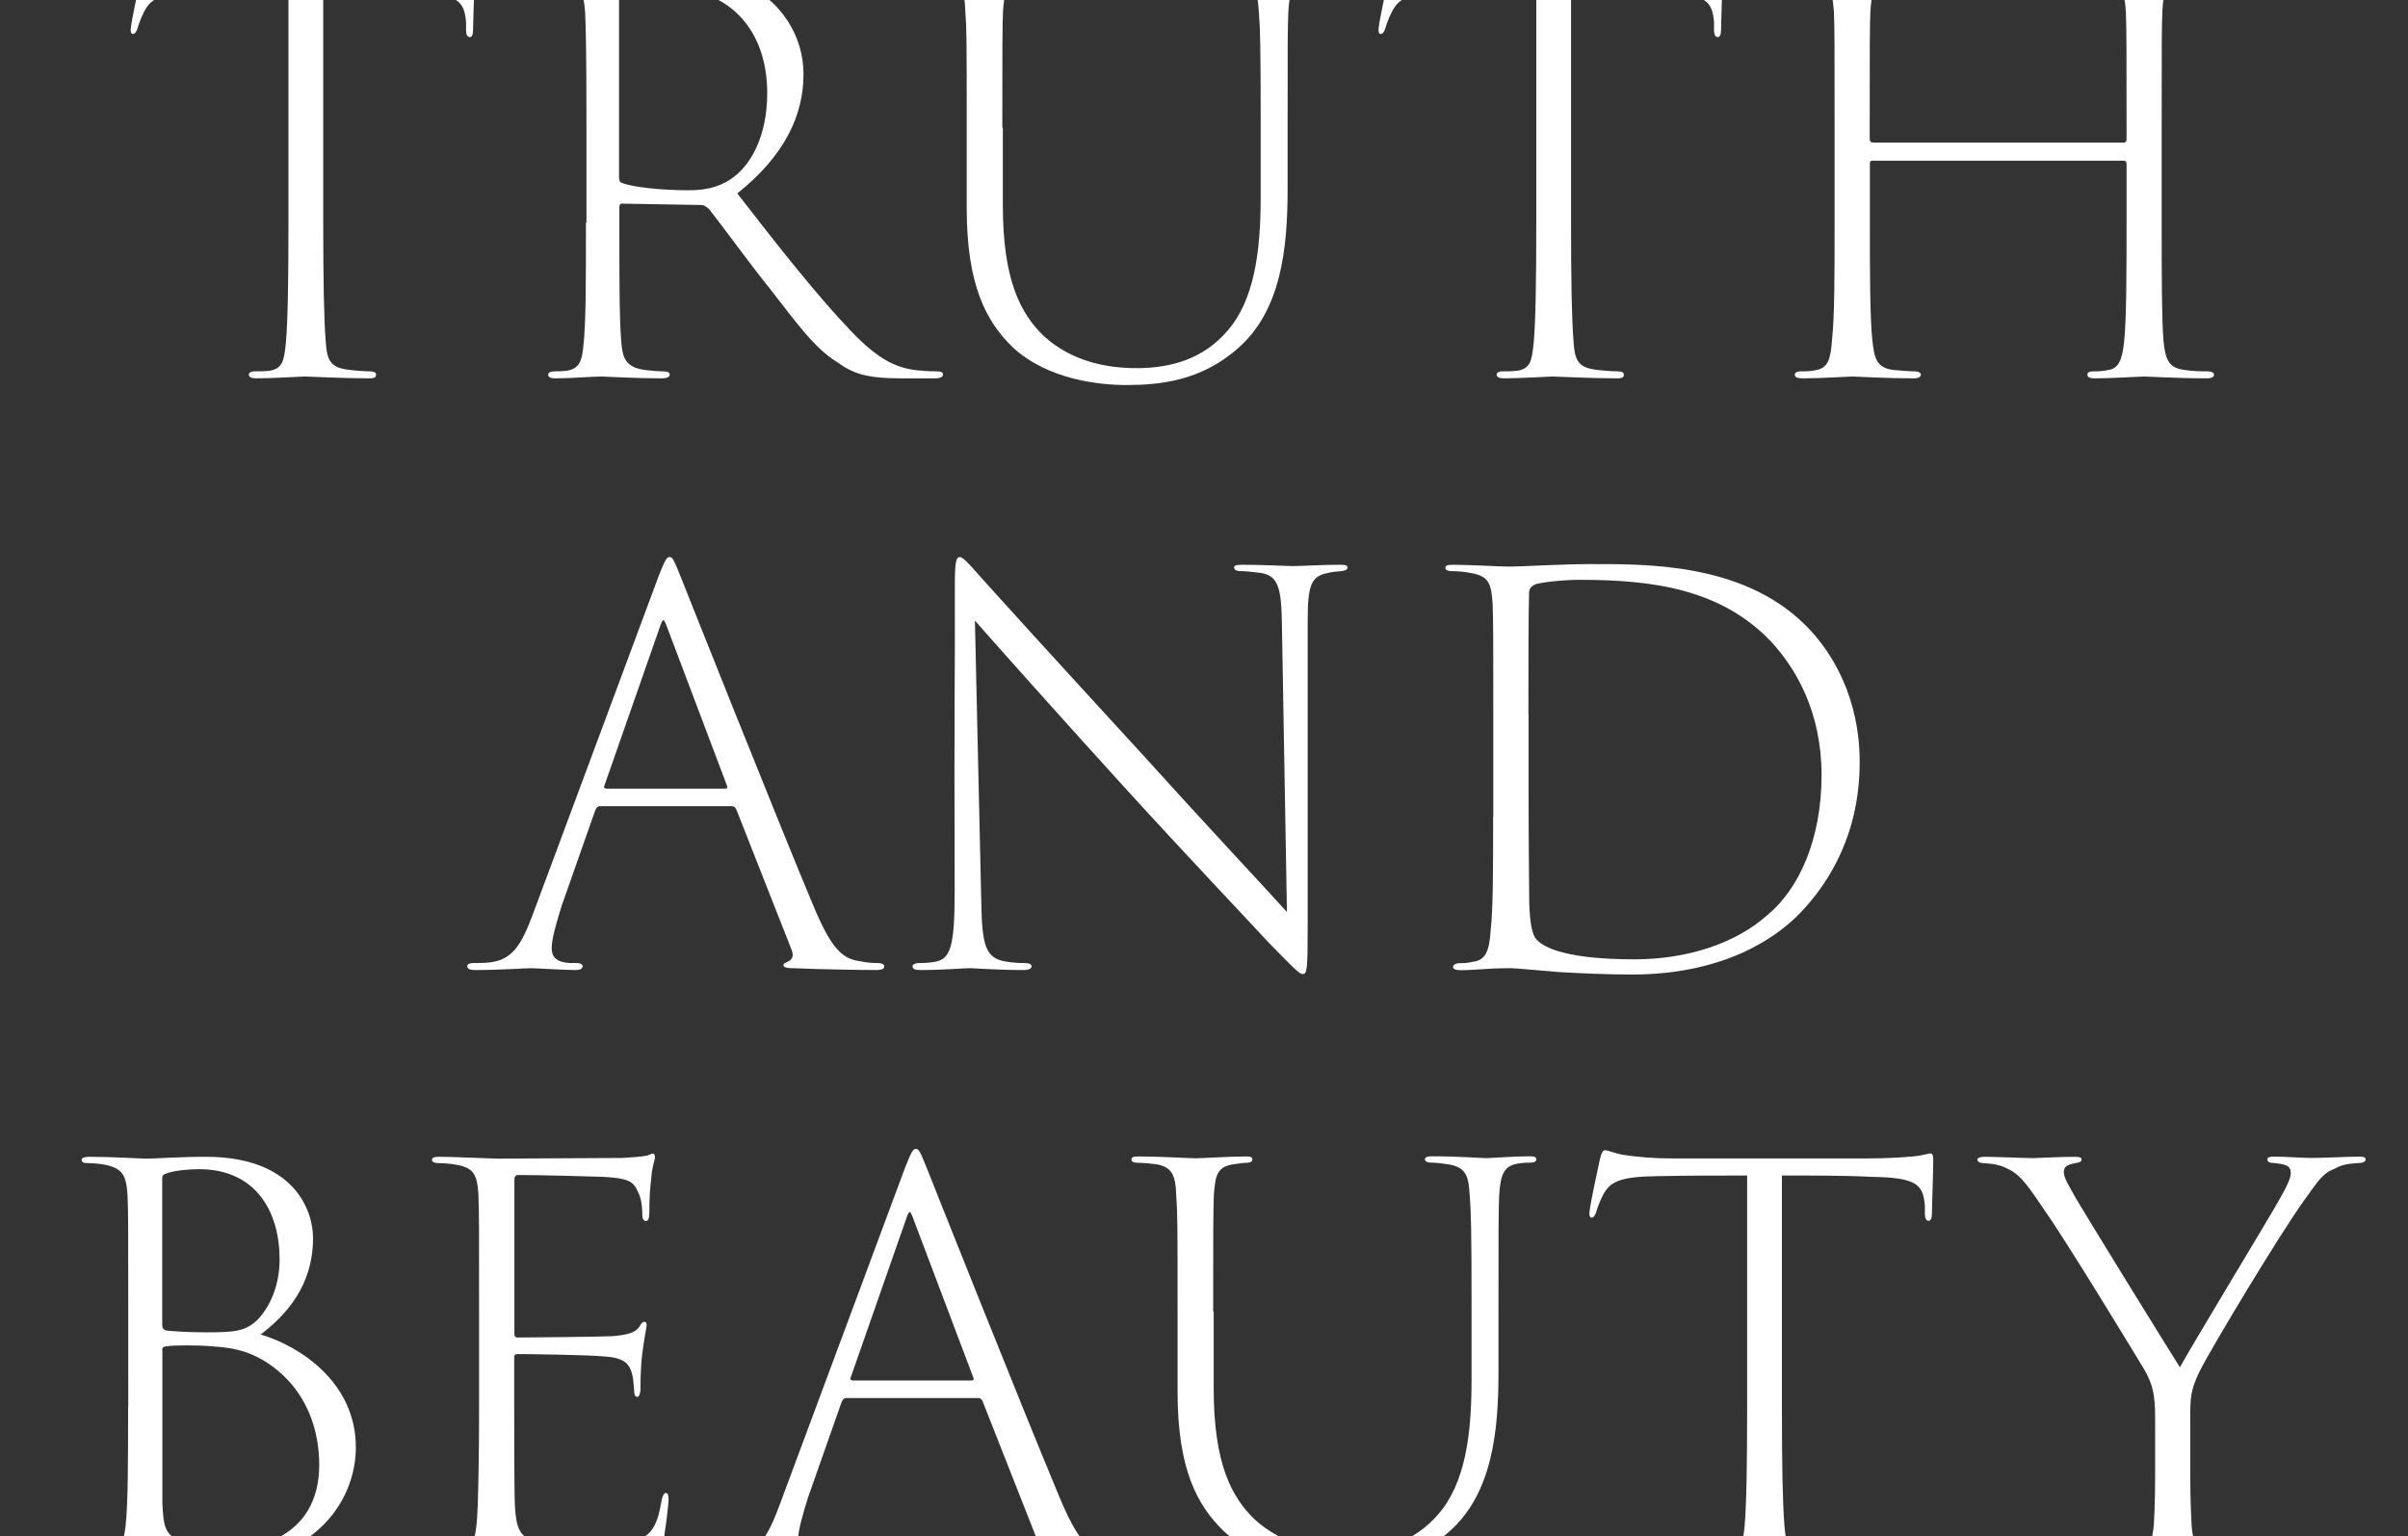 <?xml version="1.0" encoding="utf-8"?>
<!-- Generator: Adobe Illustrator 25.2.1, SVG Export Plug-In . SVG Version: 6.00 Build 0)  -->
<svg version="1.1" id="Layer_1" xmlns="http://www.w3.org/2000/svg" xmlns:xlink="http://www.w3.org/1999/xlink" x="0px" y="0px"
	 viewBox="0 0 1440 919" style="enable-background:new 0 0 1440 919;" xml:space="preserve">
<rect x="0" y="0" width="1440" height="919" fill="#333333" stroke="none"/>
<style type="text/css">
	.st0{fill:#FFFFFF;}
</style>
<path class="st0" d="M193.2-4.9c17.3,0,40,0,53.5,0.8c27.1,0.4,30.9,4.5,32,17.3c0,3,0,3.8,0,4.9c0,2.6,0.8,4.1,2.3,4.1
	c1.1,0,1.9-1.5,1.9-4.1c0-4.5,0.8-24.9,0.8-32.4c0-2.3-0.4-3.8-1.5-3.8s-2.3,0.4-5.7,1.1c-4.9,1.1-21.1,1.9-32.8,1.9H128.4
	c-11.3,0-21.5-0.8-30.9-2.3c-4.1-0.8-7.9-2.6-10.2-2.6c-0.8,0-1.9,1.1-3,6c-1.5,7.2-5.3,24.5-6,30.2c-0.4,2.3,0,4.1,1.1,4.1
	c1.1,0,1.5-0.4,2.6-2.6c0.8-2.6,1.9-6.4,4.5-11.3c4.1-7.5,9.8-10.6,31.7-10.9c18.5-0.4,39.6-0.4,54.3-0.4v138
	c0,36.6-0.4,58.1-1.5,71.6c-1.1,10.9-1.9,15.5-9.4,17c-3,0.4-6.4,0.4-9.4,0.4c-2.3,0-3.4,1.1-3.4,1.9c0,1.5,1.5,2.3,4.5,2.3
	c9.4,0,26.8-1.1,29-1.1c1.5,0,23,1.1,38.8,1.1c3,0,3.8-0.8,3.8-2.3c0-1.1-1.1-1.9-3.8-1.9c-3,0-9.4-0.4-13.9-1.1
	c-10.2-1.5-11.7-6.4-12.4-16.6c-1.1-13.6-1.5-36.9-1.5-71.3V-4.9z"/>
<path class="st0" d="M350.4,133.1c0,36.6,0,59.9-1.5,73.5c-0.8,9-2.3,13.9-9.8,15.1c-3,0.4-5.7,0.4-7.5,0.4c-2.3,0-3.8,0.8-3.8,1.9
	c0,1.5,1.1,2.3,4.5,2.3c9.4,0,21.9-1.1,27.5-1.1c1.9,0,20,1.1,35.8,1.1c3.4,0,4.9-0.8,4.9-2.3c0-1.1-1.1-1.9-4.5-1.9
	c-3,0-6.4-0.4-10.2-0.8c-11.7-1.5-13.6-7.2-14.3-17.3c-1.1-13.6-1.1-32.8-1.1-64.5v-15.8c0-1.1,0.4-1.9,1.5-1.9l46.7,0.8
	c2.6,0,3.4,0.8,5.3,2.3c7.2,9,23.8,32,36.6,47.9c17,21.9,27.1,35.8,40,43.7c9.4,6.8,17.3,9.8,38.5,9.8h19.6c3.8,0,5.3-0.8,5.3-2.3
	c0-1.1-0.8-1.9-3.8-1.9c-1.1,0-6,0-8.7-0.4c-14.7-0.8-26-6.4-42.6-23.8c-19.2-20-42.2-49-67.9-82.2c28.3-22.6,39.6-46.7,39.6-71.3
	c0-23-13.2-40-24.9-47.9c-16.2-11.3-36.9-12.8-56.5-12.8c-10.2,0-34.3,1.1-38.8,1.1c-3.4,0-21.9-1.1-33.9-1.1
	c-3.4,0-4.5,0.8-4.5,1.9s1.1,1.9,3.8,1.9c3.8,0,7.5,0.4,10.6,0.8c9.4,1.5,12.8,6,13.6,18.9c0.4,10.2,0.8,19.6,0.8,69.4V133.1z
	 M370.3-1.1c0-2.6,0.8-3.4,2.6-4.1c4.5-1.5,13.2-2.3,24.1-2.3c40,0,61.8,26,61.8,63.3c0,24.9-9.4,43.4-22.2,51.6
	c-7.5,4.9-15.5,6.4-24.9,6.4c-16.6,0-33.9-1.9-40-4.5c-1.1-0.4-1.5-1.5-1.5-3.4V-1.1z"/>
<path class="st0" d="M599.4,76.5c0-49.8,0-59.2,0.4-69.7c0.8-11.7,1.9-17.3,12.4-18.5c3-0.4,4.9-0.8,6.8-0.8c1.9,0,3.8-0.4,3.8-1.9
	s-0.8-1.9-4.1-1.9c-8.7,0-26.8,1.1-29.8,1.1s-21.9-1.1-33.9-1.1c-3.4,0-4.5,0.4-4.5,1.9c0,1.1,1.1,1.9,3.8,1.9c3,0,7.5,0.4,10.6,0.8
	c9.8,1.5,12.1,6.4,12.4,19.2c0.8,10.2,0.8,19.2,0.8,69v47.9c0,46.4,11.7,67.9,27.5,83.3c21.1,19.6,52.4,22.6,67.9,22.6
	c19.6,0,44.5-2.3,66.7-21.9c26-22.6,29.8-59.9,29.8-95.4V76.5c0-50.5,0-58.8,0.4-69c0.8-13.6,3-18.5,12.4-19.6
	c3-0.4,4.9-0.4,6.4-0.4c2.3,0,3.4-0.8,3.4-1.9c0-1.5-1.1-1.9-4.1-1.9c-9,0-23,1.1-26,1.1c-2.6,0-17-1.1-32-1.1c-3,0-4.5,0.4-4.5,1.9
	c0,1.1,1.5,1.9,3.8,1.9c2.3,0,6,0.4,8.7,0.8c12.4,1.5,13.6,7.2,14.3,18.9c0.8,10.2,1.1,18.8,1.1,69.4v41.1c0,32.8-3.8,61.8-20,80.3
	c-13.9,16.2-32.8,22.2-54.3,22.2c-17.3,0-38.5-3.8-55.4-19.2c-13.6-13.2-24.5-32.8-24.5-78.4V76.5z"/>
<path class="st0" d="M939.5-4.9c17.3,0,40,0,53.5,0.8c27.1,0.4,30.9,4.5,32,17.3c0,3,0,3.8,0,4.9c0,2.6,0.8,4.1,2.3,4.1
	c1.1,0,1.9-1.5,1.9-4.1c0-4.5,0.8-24.9,0.8-32.4c0-2.3-0.4-3.8-1.5-3.8c-1.1,0-2.3,0.4-5.6,1.1c-4.9,1.1-21.1,1.9-32.8,1.9H874.6
	c-11.3,0-21.5-0.8-30.9-2.3c-4.1-0.8-7.9-2.6-10.2-2.6c-0.8,0-1.9,1.1-3,6c-1.5,7.2-5.3,24.5-6,30.2c-0.4,2.3,0,4.1,1.1,4.1
	c1.1,0,1.5-0.4,2.6-2.6c0.8-2.6,1.9-6.4,4.5-11.3c4.1-7.5,9.8-10.6,31.7-10.9c18.5-0.4,39.6-0.4,54.3-0.4v138
	c0,36.6-0.4,58.1-1.5,71.6c-1.1,10.9-1.9,15.5-9.4,17c-3,0.4-6.4,0.4-9.4,0.4c-2.3,0-3.4,1.1-3.4,1.9c0,1.5,1.5,2.3,4.5,2.3
	c9.4,0,26.8-1.1,29-1.1c1.5,0,23,1.1,38.8,1.1c3,0,3.8-0.8,3.8-2.3c0-1.1-1.1-1.9-3.8-1.9c-3,0-9.4-0.4-13.9-1.1
	c-10.2-1.5-11.7-6.4-12.4-16.6c-1.1-13.6-1.5-36.9-1.5-71.3V-4.9z"/>
<path class="st0" d="M1120,85.2c-1.1,0-1.9-0.4-1.9-2.3v-6.4c0-49.8,0-59.6,0.4-69.7c0.8-12.8,3-17.3,12.4-18.8
	c3.8-0.4,5.3-0.4,6.8-0.4c2.3,0,3.8-0.8,3.8-1.9c0-1.5-1.9-1.9-4.9-1.9c-8.7,0-26.8,1.1-29,1.1c-4.1,0-21.5-1.1-33.9-1.1
	c-3,0-4.5,0.4-4.5,1.9c0,0.8,1.5,1.9,3.8,1.9c2.3,0,5.3,0,9,0.4c12.1,1.1,13.9,6.8,14.7,19.2c0.4,10.2,0.4,19.2,0.4,69v56.9
	c0,30.9,0,56.2-1.5,69.7c-0.8,11.7-2.3,17-9.1,18.5c-3.8,0.8-6.4,0.8-9.4,0.8c-3,0-3.8,1.1-3.8,1.9c0,1.9,1.9,2.3,4.9,2.3
	c10.6,0,27.5-1.1,29.4-1.1c1.9,0,20.7,1.1,37,1.1c3,0,4.1-1.1,4.1-2.3c0-0.8-1.1-1.9-4.1-1.9c-2.6,0-7.9-0.4-12.1-0.8
	c-10.5-1.1-11.7-7.5-12.8-17.7c-1.5-13.6-1.5-41.8-1.5-72.4V98c0-1.9,0.8-1.9,1.9-1.9h149.7c1.1,0,1.9,0.4,1.9,1.9v33.2
	c0,30.5,0,60.3-1.5,73.5c-1.1,10.6-3.4,15.8-9.4,16.6c-3.8,0.8-6,0.8-8.7,0.8c-3,0-3.8,0.8-3.8,1.9c0,1.5,1.1,2.3,4.5,2.3
	c9.1,0,27.9-1.1,29.4-1.1c1.9,0,21.1,1.1,36.9,1.1c3.8,0,4.9-0.8,4.9-2.3c0-1.1-1.5-1.9-4.2-1.9c-3,0-8.3,0-13.2-0.8
	c-9.8-1.1-11.7-6.4-12.8-17.3c-1.1-13.6-1.1-40-1.1-70.9V76.5c0-49.8,0-59.2,0.4-69.7c0.8-12.8,1.9-17.3,12.4-18.5
	c2.6-0.4,4.9-0.8,6.4-0.8c2.6,0,3.8-0.8,3.8-1.9c0-1.5-1.5-1.9-4.5-1.9c-7.9,0-27.9,1.1-29.4,1.1c-2.3,0-21.5-1.1-33.9-1.1
	c-3.4,0-4.5,0.4-4.5,1.9c0,1.1,1.5,1.9,4.1,1.9c3,0,7.2,0.4,10.2,0.8c11.3,1.9,12.8,6.8,13.6,18.9c0.4,12.1,0.4,19.6,0.4,69.4v6.8
	c0,1.5-0.8,1.9-1.9,1.9H1120z"/>
<path class="st0" d="M437.7,482.2c1.5,0,1.9,0.8,2.6,1.9l32.8,83.3c1.9,4.1,0.8,6.8-2.3,7.9c-1.5,0.8-2.3,1.1-2.3,1.9
	c0,1.1,1.1,1.9,6,1.9c17.7,0.8,42.6,1.1,49.4,1.1c3.8,0,4.9-0.8,4.9-2.3c0-1.1-1.5-1.9-4.1-1.9c-2.3,0-5.3,0-10.6-1.1
	c-10.6-1.5-17-7.5-27.9-33.6c-21.5-51.3-75-185.9-79.5-197.2c-3.8-9.4-4.5-10.9-6.4-10.9c-1.5,0-2.6,1.5-6.4,11.3l-74.6,200.6
	c-7.5,20.4-12.8,28.7-26,30.5c-3.4,0.4-6.8,0.4-9.8,0.4s-4.1,0.8-4.1,1.9c0,1.5,1.5,2.3,4.9,2.3c15.1,0,29.4-1.1,33.2-1.1
	c3.8,0,18.9,1.1,26.8,1.1c2.6,0,4.1-0.8,4.1-2.3c0-0.8-0.8-1.9-3.8-1.9c-1.1,0-1.9,0-3.8,0c-7.9-0.4-10.9-3.4-10.9-9
	c0-5.3,3-15.8,6-25.3l20-56.9c0.8-1.9,1.5-2.6,3-2.6H437.7z M362.3,471.6c-0.8,0-1.5-0.8-0.8-1.9l33.6-96.1c1.5-3.8,1.9-3.4,3.4,0.4
	l36.2,95.8c0.4,0.8,0.4,1.9-0.8,1.9H362.3z"/>
<path class="st0" d="M570.9,533.4c0,32.8-2.6,40-11.3,41.8c-4.5,0.8-7.2,0.8-9.4,0.8c-3.4,0-4.5,1.1-4.5,1.9c0,1.9,1.9,2.3,4.9,2.3
	c13.2,0,25.6-1.1,29-1.1s17,1.1,32,1.1c3.8,0,5.3-0.8,5.3-2.3c0-1.1-1.5-1.9-4.1-1.9c-2.3,0-6.4,0-10.9-0.8
	c-12.4-1.9-14.7-9-15.1-36.2l-3.8-167.8c13.9,15.8,51.6,58.1,87.5,97.6c41.5,45.6,80.3,86.3,87.8,94.6
	c15.8,16.2,18.8,19.2,20.7,19.2c2.6,0,3-2.3,3-28.3V371.7c0-21.5,1.9-27.1,12.1-29c3-0.8,4.9-0.8,8.3-1.1c2.6-0.4,3.4-1.1,3.4-2.3
	c0-1.1-1.1-1.5-4.5-1.5c-11.3,0-24.1,0.8-27.9,0.8c-3.4,0-17.7-0.8-30.5-0.8c-3.4,0-4.9,0.4-4.9,1.5c0,1.1,0.8,2.3,3.8,2.3
	c2.6,0,7.2,0.4,12.4,1.1c10.2,1.9,12.1,8.7,12.4,31.3l3,171.5c-13.2-14.7-45.2-48.6-87.1-95c-46-50.1-88.6-96.9-97.6-107.1
	c-4.1-4.5-8.7-10.2-10.9-10.2c-2.3,0-3,3-3,17.7C571.2,412,570.5,408.6,570.9,533.4z"/>
<path class="st0" d="M892.9,488.2c0,32,0,55.4-1.5,68.6c-0.8,11.3-2.6,17.7-10.9,18.5c-3,0.8-5.7,0.8-7.5,0.8
	c-2.6,0-4.1,1.1-4.1,2.3c0,1.1,1.5,1.9,4.5,1.9c4.1,0,10.2-0.4,16.2-0.8c6-0.4,12.8-0.4,13.9-0.4c3,0,13.6,1.1,28.7,2.3
	c13.6,0.8,29.8,1.5,43.4,1.5c55.8,0,86.7-22.2,100.7-36.6c18.5-19.2,35.8-48.6,35.8-90.5c0-37.7-15.8-65.6-32.8-82.2
	c-37.7-37.3-96.1-36.2-128.6-36.2c-16.6,0-40.7,1.5-48.3,1.5c-4.5,0-24.5-1.1-33.2-1.1c-3.4,0-4.9,0.4-4.9,1.9
	c0,1.1,1.5,1.9,3.4,1.9c3.4,0,8.3,0.4,11.7,1.1c10.6,1.9,12.4,5.7,13.2,18.5c0.4,11.3,0.4,20,0.4,69V488.2z M914,427.5
	c0-29.4,0-61.5,0.4-72.4c0-3,1.1-4.5,4.1-5.7c3.4-1.1,15.8-2.6,26.4-2.6c44.1,0,84.1,5.7,113.9,36.6c15.4,16.6,30.5,42.6,30.5,80.3
	c0,38.5-13.6,67.9-32,83.3c-19.2,17.3-48.3,26.8-79.9,26.8c-38.8,0-53.5-6.4-58.4-11.7c-3-3-4.1-10.6-4.5-21.9
	c0-7.2-0.4-33.9-0.4-68.2V427.5z"/>
<path class="st0" d="M76.6,841.4c0,32.8,0,57.7-1.5,71.3c-1.1,9-2.6,15.1-9.4,16.6c-2.6,0.8-5.3,0.8-8.3,0.8c-3.4,0-4.5,1.1-4.5,2.3
	c0,1.1,1.5,1.9,4.9,1.9c9.4,0,21.9-1.1,29.8-1.1c1.5,0,9.8,0.4,18.1,1.1c9.4,0,16.6,0.8,24.9,0.8c55.8,0,82.2-36.2,82.2-69.4
	c0-39.2-33.9-60.7-56.9-67.5c14.7-11.3,31.3-28.7,31.3-57.7c0-16.6-11.3-48.6-64.1-48.6c-15.5,0-29.8,1.1-36.2,1.1
	c-2.6,0-19.6-1.1-33.6-1.1c-3,0-4.5,0.8-4.5,1.9c0,1.5,1.5,1.9,4.1,1.9c2.3,0,7.5,0.4,10.6,1.1c9.8,2.3,12.1,6,12.8,18.8
	c0.4,10.2,0.4,18.5,0.4,69V841.4z M97,705c0-2.3,0.8-2.6,3.4-3.4c4.1-1.5,12.8-2.3,18.5-2.3c34.3,0,48.3,25.6,48.3,53.9
	c0,15.1-5.3,27.9-13.2,36.2c-7.2,6.8-13.2,7.5-30.2,7.5c-12.8,0-21.9-0.8-24.5-1.1c-1.9-0.8-2.3-1.5-2.3-3.8V705z M97,807.9
	c0-1.9,0.4-2.3,2.3-2.6c4.5-0.8,19.2-0.8,27.9,0c10.6,0.8,20,1.9,32,9.4c25.6,16.6,31.7,42.6,31.7,61.5c0,38.8-30.5,49.8-52,49.8
	c-11.3,0-24.1-1.1-32.4-4.9c-7.9-3.8-8.7-8.3-9.4-21.9c0-9,0-40,0-67.5V807.9z"/>
<path class="st0" d="M286.5,841.1c0,29-0.4,46-0.8,59.2c-0.8,24.1-4.1,27.5-11.3,28.7c-2.6,0.4-5.7,0.8-8.3,0.8
	c-2.3,0-3.4,1.1-3.4,2.3c0,1.5,1.5,2.3,4.5,2.3c7.5,0,18.5-1.1,24.9-1.1c10.6,0,20.7,0.4,33.9,0.8c13.2,0.4,28.3,1.1,52.4,1.1
	c13.9,0,15.8-1.1,17.3-8.3c1.9-7.9,4.1-26.8,4.1-29.8c0-1.5,0-4.1-1.5-4.1c-1.1,0-1.9,1.1-2.6,4.1c-2.3,14.3-5.7,21.1-14.7,24.1
	c-8.3,2.6-18.1,2.6-33.9,2.6c-12.8,0-21.9-0.8-27.9-2.3c-9-2.3-10.6-9-11.3-21.1c-0.4-7.5-0.4-49.4-0.4-59.2v-29.4
	c0-1.1,0.4-1.9,1.9-1.9c4.9,0,43,0.4,52.8,1.5c11.3,0.8,13.9,4.5,15.5,9.4c1.1,3.4,1.1,6.4,1.5,10.6c0,2.3,0.4,4.1,1.9,4.1
	c1.1,0,1.5-1.5,1.9-3.8c0-4.1,0-13.2,1.1-22.2c1.1-8.3,2.3-14.7,2.6-16.6c0-1.5-0.4-2.3-1.1-2.3c-1.1,0-1.9,0.4-3,2.6
	c-2.3,3.8-7.2,5.3-16.6,6c-7.5,0.4-53.5,0.8-56.5,0.8c-1.5,0-1.9-0.8-1.9-2.6v-91.2c0-2.3,0.4-3.4,2.3-3.4c12.8,0,43.7,0.8,50.9,1.1
	c14.7,0.8,18.1,2.6,20.7,9c1.5,2.6,2.6,7.5,2.6,13.6c0,2.6,0.8,3.8,2.3,3.8c1.1,0,1.9-1.5,1.9-4.9c0-8.7,0.4-14.3,1.1-20
	c0.4-6.8,1.9-10.9,2.3-12.8c0-1.5-0.4-2.6-1.1-2.6c-1.1,0-1.5,0.4-3.4,1.1c-3.4,0.8-8.7,1.1-15.1,1.5c-7.9,0-71.3,0.4-75,0.4
	c-13.9-0.4-26.4-1.1-34.3-1.1c-3,0-4.5,0.4-4.5,1.9c0,1.1,1.5,1.9,4.1,1.9c3,0,7.9,0.4,11.3,1.1c9.4,1.9,11.7,5.7,12.4,17.7
	c0.4,10.6,0.4,19.6,0.4,70.1V841.1z"/>
<path class="st0" d="M585,836.2c1.5,0,1.9,0.8,2.6,1.9l32.8,83.3c1.9,4.1,0.8,6.8-2.3,7.9c-1.5,0.8-2.3,1.1-2.3,1.9
	c0,1.1,1.1,1.9,6,1.9c17.7,0.8,42.6,1.1,49.4,1.1c3.8,0,4.9-0.8,4.9-2.3c0-1.1-1.5-1.9-4.1-1.9c-2.3,0-5.3,0-10.6-1.1
	c-10.6-1.5-17-7.5-27.9-33.6c-21.5-51.3-75-185.9-79.5-197.2c-3.8-9.4-4.5-10.9-6.4-10.9c-1.5,0-2.6,1.5-6.4,11.3l-74.6,200.6
	c-7.5,20.4-12.8,28.7-26,30.5c-3.4,0.4-6.8,0.4-9.8,0.4c-3,0-4.1,0.8-4.1,1.9c0,1.5,1.5,2.3,4.9,2.3c15.1,0,29.4-1.1,33.2-1.1
	c3.8,0,18.8,1.1,26.8,1.1c2.6,0,4.1-0.8,4.1-2.3c0-0.8-0.8-1.9-3.8-1.9c-1.1,0-1.9,0-3.8,0c-7.9-0.4-10.9-3.4-10.9-9
	c0-5.3,3-15.8,6-25.3l20-56.9c0.8-1.9,1.5-2.6,3-2.6H585z M509.6,825.6c-0.8,0-1.5-0.8-0.8-1.9l33.6-96.1c1.5-3.8,1.9-3.4,3.4,0.4
	l36.2,95.8c0.4,0.8,0.4,1.9-0.8,1.9H509.6z"/>
<path class="st0" d="M725.5,784.5c0-49.8,0-59.2,0.4-69.7c0.8-11.7,1.9-17.3,12.4-18.5c3-0.4,4.9-0.8,6.8-0.8s3.8-0.4,3.8-1.9
	c0-1.5-0.8-1.9-4.1-1.9c-8.7,0-26.8,1.1-29.8,1.1c-3,0-21.9-1.1-33.9-1.1c-3.4,0-4.5,0.4-4.5,1.9c0,1.1,1.1,1.9,3.8,1.9
	c3,0,7.5,0.4,10.6,0.8c9.8,1.5,12.1,6.4,12.4,19.2c0.8,10.2,0.8,19.2,0.8,69v47.9c0,46.4,11.7,67.9,27.5,83.3
	c21.1,19.6,52.4,22.6,67.9,22.6c19.6,0,44.5-2.3,66.7-21.9c26-22.6,29.8-59.9,29.8-95.4v-36.6c0-50.5,0-58.8,0.4-69
	c0.8-13.6,3-18.5,12.4-19.6c3-0.4,4.9-0.4,6.4-0.4c2.3,0,3.4-0.8,3.4-1.9c0-1.5-1.1-1.9-4.1-1.9c-9,0-23,1.1-26,1.1
	c-2.6,0-17-1.1-32-1.1c-3,0-4.5,0.4-4.5,1.9c0,1.1,1.5,1.9,3.8,1.9c2.3,0,6,0.4,8.7,0.8c12.4,1.5,13.6,7.2,14.3,18.8
	c0.8,10.2,1.1,18.9,1.1,69.4v41.1c0,32.8-3.8,61.8-20,80.3c-13.9,16.2-32.8,22.2-54.3,22.2c-17.3,0-38.5-3.8-55.4-19.2
	c-13.6-13.2-24.5-32.8-24.5-78.4V784.5z"/>
<path class="st0" d="M1065.6,703.1c17.3,0,40,0,53.5,0.8c27.1,0.4,30.9,4.5,32,17.3c0,3,0,3.8,0,4.9c0,2.6,0.8,4.1,2.3,4.1
	c1.1,0,1.9-1.5,1.9-4.1c0-4.5,0.8-24.9,0.8-32.4c0-2.3-0.4-3.8-1.5-3.8s-2.3,0.4-5.7,1.1c-4.9,1.1-21.1,1.9-32.8,1.9h-115.4
	c-11.3,0-21.5-0.8-30.9-2.3c-4.1-0.8-7.9-2.6-10.2-2.6c-0.8,0-1.9,1.1-3,6c-1.5,7.2-5.3,24.5-6,30.2c-0.4,2.3,0,4.1,1.1,4.1
	s1.5-0.4,2.6-2.6c0.8-2.6,1.9-6.4,4.5-11.3c4.1-7.5,9.8-10.6,31.7-10.9c18.5-0.4,39.6-0.4,54.3-0.4v138c0,36.6-0.4,58.1-1.5,71.6
	c-1.1,10.9-1.9,15.5-9.4,17c-3,0.4-6.4,0.4-9.4,0.4c-2.3,0-3.4,1.1-3.4,1.9c0,1.5,1.5,2.3,4.5,2.3c9.4,0,26.8-1.1,29-1.1
	c1.5,0,23,1.1,38.8,1.1c3,0,3.8-0.8,3.8-2.3c0-1.1-1.1-1.9-3.8-1.9c-3,0-9.4-0.4-13.9-1.1c-10.2-1.5-11.7-6.4-12.4-16.6
	c-1.1-13.6-1.5-36.9-1.5-71.3V703.1z"/>
<path class="st0" d="M1288.8,875c0,9.8,0,24.1-0.8,37.3c-0.8,9-3.4,15.8-9.8,17c-3.4,0.8-6.8,0.8-9.4,0.8c-2.6,0-3.8,1.1-3.8,1.9
	c0,1.5,1.5,2.3,4.5,2.3c9.1,0,27.2-1.1,30.2-1.1c3,0,20.7,1.1,37.7,1.1c3,0,4.1-0.8,4.1-2.3c0-1.1-1.1-1.9-3.8-1.9
	c-3.4,0-7.9,0-13.2-1.1c-10.9-1.9-13.2-6.8-13.9-16.6c-0.8-13.6-0.8-26-0.8-37.3v-26.4c0-12.4,0-17,5.7-28.7
	c6.8-13.6,47.5-81.4,63-102.9c7.9-10.9,10.6-15.5,17.7-18.1c4.5-2.6,8.7-3,14.7-3.4c2.3,0,3.8-0.8,3.8-2.3c0-0.8-0.8-1.5-3.8-1.5
	c-6.4,0-21.5,0.8-29,0.8c-5.3,0-14.3-0.8-22.2-0.8c-3,0-3.8,0.8-3.8,1.5c0,1.5,1.1,2.3,3.8,2.3c7.2,0.8,10.2,1.5,10.2,6
	c0,4.1-3.8,10.6-9.4,20.4c-7.2,12.4-49.4,82.2-56.9,95.8c-6-9.4-57.7-93.1-63-102.5c-2.6-4.9-6.4-10.6-6.4-13.9c0-3,0.8-4.5,6.8-5.7
	c3-0.4,3.8-1.1,3.8-2.3c0-0.8-0.8-1.5-3.8-1.5c-9.4,0-23,0.8-25.3,0.8c-4.2,0-22.6-0.8-29-0.8c-2.6,0-4.2,0.8-4.2,1.5
	c0,1.5,1.5,2.3,3.8,2.3c6,0.4,10.2,1.1,14.3,3.4c7.9,3.4,13.2,11.7,22.6,25.6c12.1,17,55.4,88.2,59.2,94.6c4.5,8.3,6.4,13.2,6.4,29
	V875z"/>
</svg>
